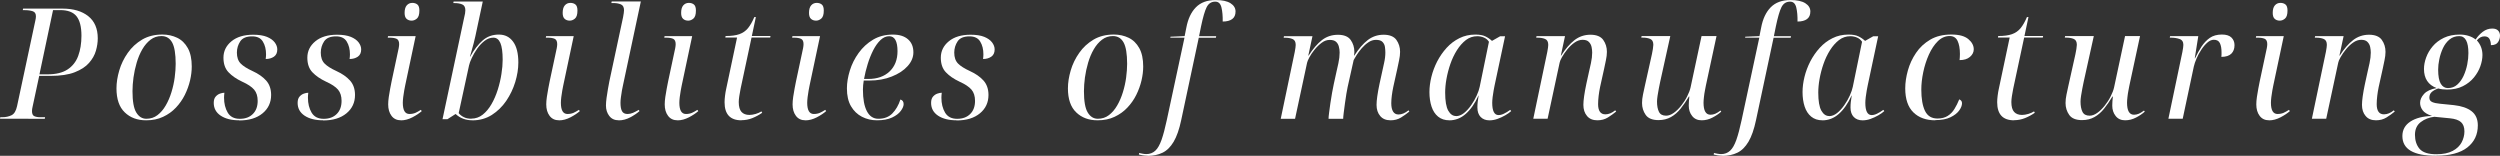 <?xml version="1.0" encoding="UTF-8"?>
<svg id="_レイヤー_2" data-name="レイヤー 2" xmlns="http://www.w3.org/2000/svg" viewBox="0 0 502.47 31.31">
  <rect x="0" y="0" width="502.47" height="31.31" fill="#333333" stroke="none"/>
  <defs>
    <style>
      .cls-1 {
        fill: #fff;
      }
    </style>
  </defs>
  <g id="_背景" data-name="背景">
    <g>
      <path class="cls-1" d="m0,23.87l.06-.31h.4c.68,0,1.3-.13,1.84-.39.55-.26.92-.87,1.13-1.84L7.1,4.15c.08-.33.12-.62.12-.87,0-.54-.21-.88-.64-1.02-.42-.14-.96-.22-1.6-.22h-.4l.06-.31h7.94c2.17,0,3.89.51,5.16,1.52,1.27,1.01,1.91,2.5,1.91,4.46,0,.79-.12,1.61-.37,2.48-.25.87-.71,1.68-1.38,2.45-.67.77-1.63,1.39-2.88,1.88-1.25.49-2.87.73-4.85.73h-2.29l-1.33,6.2c-.08.33-.12.62-.12.87,0,.54.15.88.45,1.02.3.14.69.22,1.16.22h1.02l-.06.31H0Zm7.94-8.93h1.64c1.67,0,3.01-.33,4-.98.99-.65,1.71-1.56,2.14-2.73.43-1.17.65-2.52.65-4.05,0-1.78-.33-3.08-.99-3.91-.66-.83-1.76-1.24-3.29-1.24h-1.43l-2.73,12.9Z"/>
      <path class="cls-1" d="m29.36,24.18c-1.76,0-3.19-.53-4.29-1.6-1.11-1.06-1.66-2.67-1.66-4.82,0-1.14.19-2.34.56-3.6.37-1.26.94-2.44,1.71-3.53.76-1.1,1.73-1.98,2.88-2.67,1.16-.68,2.52-1.02,4.09-1.02,1.07,0,2.06.22,2.96.65s1.61,1.13,2.14,2.08c.53.95.79,2.18.79,3.69,0,.89-.11,1.82-.34,2.81-.23.98-.58,1.95-1.05,2.9s-1.08,1.81-1.8,2.57c-.72.76-1.58,1.38-2.57,1.84-.99.47-2.13.7-3.41.7Zm.06-.31c.85,0,1.59-.24,2.23-.73.64-.49,1.19-1.13,1.66-1.94s.85-1.69,1.15-2.67c.3-.97.52-1.95.65-2.94.13-.99.2-1.91.2-2.76,0-2-.24-3.44-.71-4.29-.48-.86-1.19-1.29-2.14-1.29-.83,0-1.56.24-2.2.73-.64.49-1.19,1.13-1.66,1.94-.47.81-.84,1.7-1.13,2.68-.29.98-.5,1.97-.64,2.96-.13.99-.2,1.91-.2,2.76,0,2.03.25,3.46.76,4.29.51.84,1.18,1.26,2.03,1.26Z"/>
      <path class="cls-1" d="m48.08,24.18c-1.55,0-2.79-.31-3.72-.93-.93-.62-1.4-1.48-1.4-2.57,0-.56.13-.98.39-1.27.26-.29.55-.49.88-.6.33-.11.62-.17.87-.17-.02.17-.04.34-.05.51-.01.18-.02.34-.02.48,0,1.18.25,2.18.74,3.01.5.83,1.3,1.24,2.42,1.24s1.97-.32,2.62-.96c.65-.64.98-1.52.98-2.64,0-.95-.24-1.7-.71-2.26-.48-.56-1.28-1.1-2.42-1.61-1.14-.54-2.05-1.16-2.73-1.88-.68-.71-1.02-1.69-1.02-2.93,0-1.32.54-2.42,1.61-3.3,1.07-.88,2.53-1.32,4.37-1.32,1.14,0,2.06.15,2.76.43.7.29,1.22.66,1.57,1.12.34.46.51.92.51,1.4,0,.66-.22,1.15-.67,1.46s-1,.47-1.66.47c.02-.17.04-.32.05-.47.01-.14.02-.3.02-.46,0-1.01-.21-1.87-.64-2.57-.42-.7-1.14-1.05-2.15-1.05-1.16,0-1.96.34-2.4,1.01-.44.67-.67,1.42-.67,2.25,0,.95.25,1.68.76,2.2.51.52,1.31,1.02,2.4,1.52,1.14.52,2.04,1.15,2.71,1.89.67.74,1.01,1.72,1.01,2.91,0,1.51-.57,2.74-1.72,3.69-1.15.95-2.71,1.43-4.7,1.43Z"/>
      <path class="cls-1" d="m64.94,24.18c-1.55,0-2.79-.31-3.72-.93-.93-.62-1.4-1.48-1.4-2.57,0-.56.13-.98.39-1.27.26-.29.55-.49.88-.6.33-.11.62-.17.87-.17-.02.17-.04.34-.05.51-.01.18-.02.34-.02.48,0,1.18.25,2.18.74,3.01.5.83,1.3,1.24,2.42,1.24s1.97-.32,2.62-.96c.65-.64.98-1.52.98-2.64,0-.95-.24-1.7-.71-2.26-.48-.56-1.28-1.1-2.42-1.61-1.14-.54-2.05-1.16-2.73-1.88-.68-.71-1.02-1.69-1.02-2.93,0-1.32.54-2.42,1.61-3.3,1.07-.88,2.53-1.32,4.37-1.32,1.14,0,2.06.15,2.76.43.7.29,1.22.66,1.57,1.12.34.46.51.92.51,1.4,0,.66-.22,1.15-.67,1.46s-1,.47-1.66.47c.02-.17.04-.32.05-.47.01-.14.02-.3.02-.46,0-1.01-.21-1.87-.64-2.57-.42-.7-1.14-1.05-2.15-1.05-1.16,0-1.96.34-2.4,1.01-.44.67-.67,1.42-.67,2.25,0,.95.25,1.68.76,2.2.51.52,1.31,1.02,2.4,1.52,1.14.52,2.04,1.15,2.71,1.89.67.74,1.01,1.72,1.01,2.91,0,1.51-.57,2.74-1.72,3.69-1.15.95-2.71,1.43-4.7,1.43Z"/>
      <path class="cls-1" d="m80.6,24.18c-.83,0-1.46-.3-1.91-.9s-.67-1.36-.67-2.29c0-.43.04-.94.12-1.5.08-.57.18-1.13.28-1.67.1-.55.2-1.03.28-1.44l1.43-6.7c.06-.31.09-.58.09-.81,0-.56-.17-.91-.51-1.07-.34-.15-.8-.23-1.38-.23h-.4l.06-.31h5.55l-2.11,9.95c-.04.23-.1.56-.19.99-.08.43-.15.88-.2,1.33-.05.45-.08.83-.08,1.12,0,1.51.44,2.26,1.33,2.26.45,0,.86-.08,1.21-.23.35-.16.71-.36,1.08-.6l.19.25c-.46.41-1.08.83-1.86,1.24-.79.41-1.56.62-2.32.62Zm2.14-20.03c-.41,0-.75-.12-1.02-.36s-.4-.64-.4-1.19c0-.68.14-1.19.43-1.52.29-.33.66-.5,1.12-.5.41,0,.75.11,1.02.33.27.22.4.63.4,1.22,0,.79-.17,1.32-.5,1.6-.33.28-.68.42-1.05.42Z"/>
      <path class="cls-1" d="m94.95,24.18c-1.34,0-2.47-.42-3.38-1.27l-1.64,1.05h-.99l4.31-20.24c.1-.41.18-.75.22-1.01.04-.26.06-.47.06-.64,0-.62-.22-1.02-.65-1.19-.43-.18-.94-.26-1.52-.26h-.25l.06-.31h5.86l-1.49,6.98c-.08.39-.19.85-.33,1.38-.13.53-.27,1.04-.42,1.53-.15.5-.26.89-.34,1.18h.06c.76-1.38,1.6-2.47,2.5-3.25.9-.79,1.98-1.18,3.24-1.18s2.18.48,2.88,1.43c.7.95,1.05,2.35,1.05,4.19,0,1.26-.21,2.57-.62,3.92-.41,1.35-1.02,2.61-1.81,3.78-.8,1.17-1.77,2.11-2.91,2.84-1.15.72-2.44,1.08-3.89,1.08Zm-.22-.34c.85,0,1.61-.26,2.28-.79.67-.53,1.26-1.23,1.77-2.11.51-.88.92-1.84,1.26-2.9.33-1.05.58-2.11.74-3.16.17-1.05.25-2.01.25-2.88,0-1.53-.16-2.65-.46-3.36-.31-.71-.78-1.07-1.4-1.07s-1.21.21-1.77.64c-.56.42-1.05.95-1.49,1.57-.43.62-.8,1.24-1.08,1.86-.29.62-.48,1.13-.56,1.52l-2.08,9.58c.27.33.61.6,1.04.81.42.21.92.31,1.5.31Z"/>
      <path class="cls-1" d="m112.37,24.18c-.83,0-1.46-.3-1.91-.9s-.67-1.36-.67-2.29c0-.43.04-.94.12-1.5.08-.57.18-1.13.28-1.67.1-.55.2-1.03.28-1.44l1.43-6.7c.06-.31.09-.58.09-.81,0-.56-.17-.91-.51-1.07-.34-.15-.8-.23-1.38-.23h-.4l.06-.31h5.55l-2.11,9.95c-.04.23-.1.56-.19.99-.08.43-.15.88-.2,1.33-.05.45-.08.83-.08,1.12,0,1.51.44,2.26,1.33,2.26.45,0,.86-.08,1.21-.23.35-.16.71-.36,1.08-.6l.19.25c-.46.41-1.08.83-1.86,1.24-.79.41-1.56.62-2.32.62Zm2.14-20.03c-.41,0-.75-.12-1.02-.36s-.4-.64-.4-1.19c0-.68.14-1.19.43-1.52.29-.33.66-.5,1.12-.5.41,0,.75.11,1.02.33.27.22.4.63.4,1.22,0,.79-.17,1.32-.5,1.6-.33.28-.68.42-1.05.42Z"/>
      <path class="cls-1" d="m124.37,24.18c-.83,0-1.46-.29-1.91-.87-.44-.58-.67-1.27-.67-2.08,0-.43.04-.95.12-1.55.08-.6.18-1.2.28-1.8.1-.6.2-1.11.28-1.52l2.76-12.9c.06-.29.11-.57.14-.84.03-.27.05-.45.05-.56,0-.62-.22-1.02-.65-1.19-.43-.18-.94-.26-1.52-.26h-.37l.06-.31h5.86l-3.6,16.9c-.06.23-.13.56-.2.99-.07.43-.14.88-.2,1.33s-.09.83-.09,1.12c0,.77.1,1.33.31,1.71s.58.56,1.12.56c.35,0,.71-.08,1.08-.23.37-.16.75-.36,1.15-.6l.16.25c-.46.41-1.06.83-1.83,1.24-.77.41-1.54.62-2.33.62Z"/>
      <path class="cls-1" d="m136.18,24.18c-.83,0-1.46-.3-1.91-.9s-.67-1.36-.67-2.29c0-.43.04-.94.12-1.5.08-.57.18-1.13.28-1.67.1-.55.2-1.03.28-1.44l1.43-6.7c.06-.31.09-.58.09-.81,0-.56-.17-.91-.51-1.07-.34-.15-.8-.23-1.38-.23h-.4l.06-.31h5.55l-2.11,9.95c-.04.23-.1.56-.19.99-.08.43-.15.88-.2,1.33-.05.45-.08.83-.08,1.12,0,1.51.44,2.26,1.33,2.26.45,0,.86-.08,1.21-.23.35-.16.71-.36,1.08-.6l.19.25c-.46.41-1.08.83-1.86,1.24-.79.41-1.56.62-2.32.62Zm2.14-20.03c-.41,0-.75-.12-1.02-.36s-.4-.64-.4-1.19c0-.68.14-1.19.43-1.52.29-.33.66-.5,1.12-.5.41,0,.75.11,1.02.33.27.22.4.63.4,1.22,0,.79-.17,1.32-.5,1.6-.33.28-.68.42-1.05.42Z"/>
      <path class="cls-1" d="m149.01,24.18c-2.25,0-3.38-1.21-3.38-3.63,0-.37.03-.8.09-1.29.06-.49.13-.92.22-1.32l2.2-10.39h-2.36l.06-.31c1.14,0,2.06-.12,2.76-.37.7-.25,1.28-.65,1.74-1.21.45-.56.88-1.3,1.27-2.23h.31l-.81,3.81h3.75l-.06.31h-3.75l-2.2,10.29c-.1.52-.19,1.01-.26,1.47-.07.46-.11.86-.11,1.19,0,.93.19,1.6.56,2,.37.4.9.6,1.58.6.39,0,.81-.07,1.26-.2.44-.13.83-.3,1.16-.51l.15.28c-.62.43-1.28.79-1.98,1.07-.7.28-1.44.42-2.2.42Z"/>
      <path class="cls-1" d="m161.88,24.18c-.83,0-1.46-.3-1.91-.9s-.67-1.36-.67-2.29c0-.43.04-.94.12-1.5.08-.57.18-1.13.28-1.67.1-.55.2-1.03.28-1.44l1.43-6.7c.06-.31.09-.58.09-.81,0-.56-.17-.91-.51-1.07-.34-.15-.8-.23-1.38-.23h-.4l.06-.31h5.55l-2.11,9.95c-.04.23-.1.56-.19.99-.08.43-.15.88-.2,1.33-.05.45-.08.83-.08,1.12,0,1.51.44,2.26,1.33,2.26.45,0,.86-.08,1.21-.23.35-.16.71-.36,1.08-.6l.19.25c-.46.41-1.08.83-1.86,1.24-.79.41-1.56.62-2.32.62Zm2.14-20.03c-.41,0-.75-.12-1.02-.36s-.4-.64-.4-1.19c0-.68.14-1.19.43-1.52.29-.33.66-.5,1.12-.5.41,0,.75.11,1.02.33.27.22.4.63.4,1.22,0,.79-.17,1.32-.5,1.6-.33.28-.68.42-1.05.42Z"/>
      <path class="cls-1" d="m176.26,24.18c-1.1,0-2.1-.24-3.02-.71-.92-.48-1.65-1.18-2.2-2.12-.55-.94-.82-2.13-.82-3.58,0-1.14.2-2.34.59-3.6.39-1.26.98-2.44,1.77-3.53.79-1.1,1.75-1.98,2.9-2.67,1.15-.68,2.47-1.02,3.98-1.02,1.3,0,2.31.31,3.04.95.72.63,1.08,1.5,1.08,2.62,0,.99-.39,1.92-1.16,2.77-.77.86-1.83,1.56-3.18,2.09-1.34.54-2.86.81-4.56.81h-1.08c-.1.62-.16,1.23-.16,1.83,0,1.86.26,3.3.79,4.32.53,1.02,1.3,1.53,2.31,1.53,1.18,0,2.12-.36,2.82-1.08.7-.72,1.24-1.65,1.61-2.79.43.12.65.43.65.93,0,.39-.19.85-.57,1.36-.38.52-.97.96-1.75,1.33-.79.37-1.8.56-3.04.56Zm-2.6-8.31h.84c1.82,0,3.25-.51,4.31-1.52,1.05-1.01,1.58-2.37,1.58-4.06,0-2-.56-3.01-1.67-3.01-.62,0-1.2.25-1.74.76-.54.51-1.02,1.18-1.46,2.03-.43.85-.81,1.78-1.12,2.79-.31,1.01-.56,2.01-.74,3.01Z"/>
      <path class="cls-1" d="m192.26,24.18c-1.55,0-2.79-.31-3.72-.93-.93-.62-1.4-1.48-1.4-2.57,0-.56.13-.98.39-1.27.26-.29.55-.49.88-.6.33-.11.62-.17.87-.17-.02.17-.04.34-.05.51-.01.18-.02.34-.02.48,0,1.18.25,2.18.74,3.01.5.83,1.3,1.24,2.42,1.24s1.97-.32,2.62-.96c.65-.64.98-1.52.98-2.64,0-.95-.24-1.7-.71-2.26-.48-.56-1.28-1.1-2.42-1.61-1.14-.54-2.05-1.16-2.73-1.88-.68-.71-1.02-1.69-1.02-2.93,0-1.32.54-2.42,1.61-3.3,1.07-.88,2.53-1.32,4.37-1.32,1.14,0,2.06.15,2.76.43.7.29,1.22.66,1.57,1.12.34.46.51.92.51,1.4,0,.66-.22,1.15-.67,1.46s-1,.47-1.66.47c.02-.17.04-.32.05-.47.01-.14.02-.3.02-.46,0-1.01-.21-1.87-.64-2.57-.42-.7-1.14-1.05-2.15-1.05-1.16,0-1.96.34-2.4,1.01-.44.67-.67,1.42-.67,2.25,0,.95.25,1.68.76,2.2.51.52,1.31,1.02,2.4,1.52,1.14.52,2.04,1.15,2.71,1.89.67.74,1.01,1.72,1.01,2.91,0,1.51-.57,2.74-1.72,3.69-1.15.95-2.71,1.43-4.7,1.43Z"/>
      <path class="cls-1" d="m220.59,24.18c-1.76,0-3.19-.53-4.29-1.6-1.11-1.06-1.66-2.67-1.66-4.82,0-1.14.19-2.34.56-3.6.37-1.26.94-2.44,1.71-3.53.76-1.1,1.73-1.98,2.88-2.67,1.16-.68,2.52-1.02,4.09-1.02,1.07,0,2.06.22,2.96.65s1.61,1.13,2.14,2.08c.53.95.79,2.18.79,3.69,0,.89-.11,1.82-.34,2.81-.23.98-.58,1.95-1.05,2.9s-1.08,1.81-1.8,2.57c-.72.76-1.58,1.38-2.57,1.84-.99.47-2.13.7-3.41.7Zm.06-.31c.85,0,1.59-.24,2.23-.73.64-.49,1.19-1.13,1.66-1.94s.85-1.69,1.15-2.67c.3-.97.52-1.95.65-2.94.13-.99.2-1.91.2-2.76,0-2-.24-3.44-.71-4.29-.48-.86-1.19-1.29-2.14-1.29-.83,0-1.56.24-2.2.73-.64.49-1.19,1.13-1.66,1.94-.47.81-.84,1.7-1.13,2.68-.29.98-.5,1.97-.64,2.96-.13.99-.2,1.91-.2,2.76,0,2.03.25,3.46.76,4.29.51.84,1.18,1.26,2.03,1.26Z"/>
      <path class="cls-1" d="m230.7,31.31c-.31,0-.64-.03-.98-.08-.34-.05-.61-.11-.82-.17l.06-.31c.17.04.39.09.67.14.28.05.53.08.76.08.72,0,1.33-.23,1.81-.68.49-.45.9-1.18,1.26-2.19.35-1,.7-2.32,1.05-3.95l3.56-16.58h-2.85l.03-.19,2.85-.12.34-1.7c.33-1.76.97-3.12,1.92-4.09.95-.97,2.27-1.46,3.97-1.46,1.32,0,2.32.21,2.99.64.67.42,1.01.98,1.01,1.66s-.22,1.19-.67,1.52c-.44.33-1.08.5-1.91.5.02-1.1-.06-2.04-.25-2.82-.19-.79-.6-1.18-1.24-1.18-.79,0-1.36.37-1.74,1.12-.37.74-.74,2.03-1.12,3.84l-.4,1.98h3.44l-.06.31h-3.44l-3.53,16.55c-.39,1.86-.9,3.31-1.52,4.36-.62,1.04-1.36,1.78-2.23,2.2-.87.42-1.86.64-2.98.64Z"/>
      <path class="cls-1" d="m279.49,24.18c-.91,0-1.61-.29-2.09-.87-.49-.58-.73-1.32-.73-2.23s.2-2.35.59-4.19l.53-2.42c.08-.41.21-1.01.39-1.78.18-.78.26-1.49.26-2.15,0-.33-.03-.69-.08-1.08-.05-.39-.21-.73-.48-1.02-.27-.29-.71-.43-1.33-.43-.54,0-1.05.17-1.53.5-.49.33-.93.73-1.33,1.19-.4.47-.74.92-1.02,1.36-.28.44-.48.78-.6,1.01l-1.21,5.42c-.06.29-.14.73-.25,1.33-.1.6-.2,1.25-.29,1.94-.09.69-.18,1.33-.25,1.91-.07.58-.11.98-.11,1.21h-2.94c0-.25.04-.66.11-1.22.07-.57.16-1.21.26-1.92.1-.71.22-1.41.34-2.09.12-.68.24-1.26.34-1.74l.53-2.42c.1-.41.24-1.01.4-1.78.17-.78.25-1.49.25-2.15,0-.41-.05-.82-.16-1.21-.1-.39-.29-.71-.57-.96s-.7-.37-1.26-.37-1.1.19-1.61.57-.99.84-1.43,1.38c-.43.54-.79,1.05-1.05,1.55s-.42.86-.46,1.08l-2.42,11.28h-2.88l2.82-13.45c.06-.29.11-.57.14-.84.03-.27.05-.45.05-.56,0-.62-.21-1.02-.64-1.19-.42-.18-.94-.26-1.53-.26h-.25l.06-.31h5.73l-.84,3.91h.06c.87-1.36,1.76-2.4,2.68-3.12.92-.71,1.99-1.07,3.21-1.07s2.08.35,2.57,1.04.74,1.49.74,2.4c0,.12,0,.25-.02.37-.01.12-.03.25-.05.37h.06c.87-1.36,1.77-2.4,2.7-3.12.93-.71,1.99-1.07,3.19-1.07s2.08.35,2.57,1.04.74,1.49.74,2.4c0,.52-.07,1.08-.2,1.69-.13.61-.25,1.18-.36,1.72l-.81,3.66c-.12.58-.22,1.15-.29,1.71-.07.56-.11,1.08-.11,1.55,0,.72.12,1.28.36,1.67.24.39.6.59,1.1.59.64,0,1.31-.28,2.01-.84l.16.25c-.5.41-1.05.81-1.66,1.19-.61.38-1.32.57-2.12.57Z"/>
      <path class="cls-1" d="m291.3,24.18c-.91,0-1.66-.25-2.26-.74s-1.04-1.17-1.32-2.03c-.28-.86-.42-1.82-.42-2.9,0-.97.13-1.99.39-3.05.26-1.06.65-2.1,1.16-3.1.52-1,1.15-1.91,1.89-2.73.74-.82,1.6-1.47,2.57-1.95.97-.49,2.05-.73,3.22-.73.85,0,1.52.12,2.01.36.5.24.94.54,1.33.91l1.64-.93h.99l-2.11,9.92c-.04.23-.1.56-.19.99-.08.43-.15.88-.2,1.33-.05.45-.08.83-.08,1.12,0,1.65.42,2.48,1.27,2.48.33,0,.69-.09,1.08-.28s.82-.44,1.27-.77l.19.25c-.29.27-.68.55-1.18.84-.5.29-1.02.53-1.58.73s-1.1.29-1.61.29c-.74,0-1.33-.23-1.77-.68-.43-.45-.65-1.08-.65-1.89,0-.41.02-.79.06-1.13s.1-.77.19-1.29h-.03c-.72,1.59-1.58,2.82-2.56,3.69-.98.87-2.09,1.3-3.33,1.3Zm1.33-.84c.56,0,1.1-.21,1.61-.62.52-.41,1-.94,1.44-1.57.44-.63.82-1.28,1.12-1.95.3-.67.5-1.26.6-1.75l1.86-9.05c-.23-.37-.56-.65-.99-.84s-.89-.28-1.36-.28c-.85,0-1.61.26-2.28.77-.67.52-1.27,1.19-1.8,2.03-.53.84-.97,1.76-1.32,2.77s-.61,2.02-.79,3.02c-.18,1-.26,1.92-.26,2.74,0,1.69.21,2.9.62,3.63.41.72.93,1.08,1.55,1.08Z"/>
      <path class="cls-1" d="m321.06,24.18c-.91,0-1.61-.29-2.09-.87-.49-.58-.73-1.32-.73-2.23s.2-2.35.59-4.19l.53-2.42c.1-.41.24-1.01.4-1.78.17-.78.25-1.48.25-2.12,0-.35-.04-.72-.12-1.12-.08-.39-.26-.73-.54-1.02-.28-.29-.7-.43-1.26-.43s-1.1.19-1.63.56c-.53.37-1.01.83-1.44,1.36-.43.54-.79,1.05-1.07,1.55s-.44.87-.48,1.12l-2.42,11.28h-2.88l2.82-13.45c.06-.29.11-.57.14-.84.03-.27.05-.45.05-.56,0-.62-.21-1.02-.64-1.19-.42-.18-.94-.26-1.53-.26h-.25l.06-.31h5.73l-.84,3.91h.06c.87-1.36,1.77-2.4,2.7-3.12.93-.71,1.99-1.07,3.19-1.07s2.08.35,2.57,1.04.74,1.49.74,2.4c0,.52-.07,1.08-.2,1.69-.13.61-.25,1.18-.36,1.72l-.81,3.66c-.12.58-.22,1.17-.29,1.77-.07.6-.11,1.16-.11,1.67,0,1.36.49,2.05,1.46,2.05.66,0,1.32-.27,1.98-.81l.19.25c-.5.41-1.05.81-1.66,1.19-.61.38-1.32.57-2.12.57Z"/>
      <path class="cls-1" d="m342.02,24.18c-.83,0-1.47-.29-1.92-.87-.46-.58-.68-1.27-.68-2.08,0-.23.01-.51.03-.84.02-.33.05-.66.09-.99h-.09c-.54.91-1.09,1.72-1.66,2.43-.57.71-1.21,1.28-1.94,1.69-.72.41-1.56.62-2.51.62-1.22,0-2.08-.35-2.57-1.04s-.74-1.49-.74-2.4c0-.52.06-1.08.19-1.69.12-.61.25-1.18.37-1.72l1.43-6.42c.06-.29.12-.63.19-1.02.06-.39.09-.67.09-.84,0-.62-.21-1.02-.64-1.19-.42-.18-.94-.26-1.53-.26h-.25l.06-.31h5.77l-2.05,9.27c-.08.37-.17.8-.26,1.29-.09.49-.18.97-.25,1.44-.07.48-.11.86-.11,1.15,0,.87.13,1.56.39,2.08.26.52.74.77,1.44.77.5,0,1.01-.19,1.53-.56.53-.37,1.03-.86,1.5-1.46.48-.6.88-1.22,1.21-1.88.33-.65.56-1.26.68-1.81l2.2-10.29h3.01l-2.14,9.95c-.04.23-.1.56-.19.99s-.15.88-.2,1.33c-.05.45-.08.83-.08,1.12,0,1.61.46,2.42,1.4,2.42.33,0,.65-.07.96-.2s.66-.35,1.05-.64l.15.22c-.45.41-1.03.81-1.74,1.18-.7.37-1.44.56-2.2.56Z"/>
      <path class="cls-1" d="m346.23,31.31c-.31,0-.64-.03-.98-.08-.34-.05-.61-.11-.82-.17l.06-.31c.17.04.39.09.67.14.28.05.53.08.76.08.72,0,1.33-.23,1.81-.68.49-.45.9-1.18,1.26-2.19.35-1,.7-2.32,1.05-3.95l3.56-16.58h-2.85l.03-.19,2.85-.12.34-1.7c.33-1.76.97-3.12,1.92-4.09.95-.97,2.27-1.46,3.97-1.46,1.32,0,2.32.21,2.99.64.67.42,1.01.98,1.01,1.66s-.22,1.19-.67,1.52c-.44.33-1.08.5-1.91.5.02-1.1-.06-2.04-.25-2.82-.19-.79-.6-1.18-1.24-1.18-.79,0-1.36.37-1.74,1.12-.37.74-.74,2.03-1.12,3.84l-.4,1.98h3.44l-.06.31h-3.44l-3.53,16.55c-.39,1.86-.9,3.31-1.52,4.36-.62,1.04-1.36,1.78-2.23,2.2-.87.42-1.86.64-2.98.64Z"/>
      <path class="cls-1" d="m366.29,24.18c-.91,0-1.66-.25-2.26-.74s-1.04-1.17-1.32-2.03c-.28-.86-.42-1.82-.42-2.9,0-.97.13-1.99.39-3.05.26-1.06.65-2.1,1.16-3.1.52-1,1.15-1.91,1.89-2.73.74-.82,1.6-1.47,2.57-1.95.97-.49,2.05-.73,3.22-.73.85,0,1.52.12,2.01.36.5.24.94.54,1.33.91l1.64-.93h.99l-2.11,9.92c-.04.23-.1.56-.19.99-.08.43-.15.88-.2,1.33-.05.45-.08.83-.08,1.12,0,1.65.42,2.48,1.27,2.48.33,0,.69-.09,1.08-.28s.82-.44,1.27-.77l.19.25c-.29.27-.68.55-1.18.84-.5.29-1.02.53-1.58.73s-1.1.29-1.61.29c-.74,0-1.33-.23-1.77-.68-.43-.45-.65-1.08-.65-1.89,0-.41.02-.79.06-1.13s.1-.77.19-1.29h-.03c-.72,1.59-1.58,2.82-2.56,3.69-.98.87-2.09,1.3-3.33,1.3Zm1.33-.84c.56,0,1.1-.21,1.61-.62.52-.41,1-.94,1.44-1.57.44-.63.82-1.28,1.12-1.95.3-.67.5-1.26.6-1.75l1.86-9.05c-.23-.37-.56-.65-.99-.84s-.89-.28-1.36-.28c-.85,0-1.61.26-2.28.77-.67.52-1.27,1.19-1.8,2.03-.53.84-.97,1.76-1.32,2.77s-.61,2.02-.79,3.02c-.18,1-.26,1.92-.26,2.74,0,1.69.21,2.9.62,3.63.41.72.93,1.08,1.55,1.08Z"/>
      <path class="cls-1" d="m388.98,24.18c-1.86,0-3.33-.53-4.42-1.6-1.08-1.06-1.63-2.67-1.63-4.82,0-1.14.18-2.34.53-3.6.35-1.26.9-2.44,1.64-3.53.74-1.1,1.7-1.98,2.87-2.67,1.17-.68,2.57-1.02,4.2-1.02s2.69.31,3.43.91c.73.61,1.1,1.3,1.1,2.06,0,.58-.25,1.08-.76,1.52s-1.2.65-2.09.65c.02-.19.04-.39.05-.6.01-.22.02-.43.02-.64,0-1.1-.16-1.97-.47-2.62-.31-.65-.84-.98-1.58-.98-.89,0-1.69.35-2.39,1.04-.7.69-1.3,1.59-1.8,2.7s-.87,2.28-1.13,3.52c-.26,1.24-.39,2.41-.39,3.5,0,1.84.25,3.27.74,4.29.5,1.02,1.33,1.53,2.51,1.53.83,0,1.51-.18,2.06-.53.55-.35,1-.82,1.36-1.41.36-.59.68-1.22.95-1.91.37.15.56.4.56.77,0,.46-.19.95-.57,1.47-.38.53-.97.98-1.75,1.36-.79.38-1.8.57-3.04.57Z"/>
      <path class="cls-1" d="m404.79,24.18c-2.25,0-3.38-1.21-3.38-3.63,0-.37.03-.8.09-1.29.06-.49.13-.92.22-1.32l2.2-10.39h-2.36l.06-.31c1.14,0,2.06-.12,2.76-.37.7-.25,1.28-.65,1.74-1.21.45-.56.88-1.3,1.27-2.23h.31l-.81,3.81h3.75l-.06.31h-3.75l-2.2,10.29c-.1.52-.19,1.01-.26,1.47-.07.46-.11.86-.11,1.19,0,.93.19,1.6.56,2,.37.4.9.6,1.58.6.39,0,.81-.07,1.26-.2.44-.13.83-.3,1.16-.51l.15.28c-.62.43-1.28.79-1.98,1.07-.7.28-1.44.42-2.2.42Z"/>
      <path class="cls-1" d="m427.14,24.18c-.83,0-1.47-.29-1.92-.87-.46-.58-.68-1.27-.68-2.08,0-.23.01-.51.03-.84.02-.33.05-.66.09-.99h-.09c-.54.91-1.09,1.72-1.66,2.43-.57.71-1.21,1.28-1.94,1.69-.72.41-1.56.62-2.51.62-1.22,0-2.08-.35-2.57-1.04s-.74-1.49-.74-2.4c0-.52.06-1.08.19-1.69.12-.61.25-1.18.37-1.72l1.43-6.42c.06-.29.12-.63.19-1.02.06-.39.09-.67.09-.84,0-.62-.21-1.02-.64-1.19-.42-.18-.94-.26-1.53-.26h-.25l.06-.31h5.77l-2.05,9.27c-.08.37-.17.8-.26,1.29-.09.49-.18.97-.25,1.44-.07.48-.11.86-.11,1.15,0,.87.13,1.56.39,2.08.26.52.74.77,1.44.77.5,0,1.01-.19,1.53-.56.53-.37,1.03-.86,1.5-1.46.48-.6.88-1.22,1.21-1.88.33-.65.56-1.26.68-1.81l2.2-10.29h3.01l-2.14,9.95c-.04.23-.1.56-.19.99s-.15.88-.2,1.33c-.05.45-.08.83-.08,1.12,0,1.61.46,2.42,1.4,2.42.33,0,.65-.07.96-.2s.66-.35,1.05-.64l.15.22c-.45.41-1.03.81-1.74,1.18-.7.37-1.44.56-2.2.56Z"/>
      <path class="cls-1" d="m435.82,23.87l2.82-13.45c.06-.29.11-.57.14-.84.03-.27.05-.45.05-.56,0-.62-.26-1.02-.79-1.19-.53-.18-1.09-.26-1.69-.26h-.25l.06-.31h5.67l-.71,4.46h.06c.39-.85.83-1.63,1.3-2.36.48-.72,1.03-1.31,1.67-1.75.64-.44,1.45-.67,2.42-.67.87,0,1.51.2,1.92.6.41.4.62.91.62,1.53,0,.72-.21,1.3-.64,1.72s-1.09.64-2,.64c.02-.17.03-.33.03-.48v-.45c0-.76-.11-1.37-.33-1.83s-.63-.68-1.22-.68c-.43,0-.87.19-1.3.57s-.84.86-1.22,1.44c-.38.58-.7,1.17-.96,1.78-.26.61-.44,1.14-.54,1.6l-2.23,10.48h-2.88Z"/>
      <path class="cls-1" d="m456.07,24.18c-.83,0-1.46-.3-1.91-.9s-.67-1.36-.67-2.29c0-.43.04-.94.12-1.5.08-.57.18-1.13.28-1.67.1-.55.2-1.03.28-1.44l1.43-6.7c.06-.31.09-.58.09-.81,0-.56-.17-.91-.51-1.07-.34-.15-.8-.23-1.38-.23h-.4l.06-.31h5.55l-2.11,9.95c-.04.23-.1.56-.19.99-.08.43-.15.88-.2,1.33-.05.45-.08.83-.08,1.12,0,1.51.44,2.26,1.33,2.26.45,0,.86-.08,1.21-.23.35-.16.71-.36,1.08-.6l.19.25c-.46.41-1.08.83-1.86,1.24-.79.41-1.56.62-2.32.62Zm2.14-20.03c-.41,0-.75-.12-1.02-.36s-.4-.64-.4-1.19c0-.68.14-1.19.43-1.52.29-.33.66-.5,1.12-.5.41,0,.75.11,1.02.33.27.22.4.63.4,1.22,0,.79-.17,1.32-.5,1.6-.33.28-.68.42-1.05.42Z"/>
      <path class="cls-1" d="m477.55,24.18c-.91,0-1.61-.29-2.09-.87-.49-.58-.73-1.32-.73-2.23s.2-2.35.59-4.19l.53-2.42c.1-.41.24-1.01.4-1.78.17-.78.25-1.48.25-2.12,0-.35-.04-.72-.12-1.12-.08-.39-.26-.73-.54-1.02-.28-.29-.7-.43-1.26-.43s-1.1.19-1.63.56c-.53.37-1.01.83-1.44,1.36-.43.54-.79,1.05-1.07,1.55s-.44.87-.48,1.12l-2.42,11.28h-2.88l2.82-13.45c.06-.29.11-.57.14-.84.03-.27.05-.45.05-.56,0-.62-.21-1.02-.64-1.19-.42-.18-.94-.26-1.53-.26h-.25l.06-.31h5.73l-.84,3.91h.06c.87-1.36,1.77-2.4,2.7-3.12.93-.71,1.99-1.07,3.19-1.07s2.08.35,2.57,1.04.74,1.49.74,2.4c0,.52-.07,1.08-.2,1.69-.13.61-.25,1.18-.36,1.72l-.81,3.66c-.12.58-.22,1.17-.29,1.77-.07.6-.11,1.16-.11,1.67,0,1.36.49,2.05,1.46,2.05.66,0,1.32-.27,1.98-.81l.19.25c-.5.41-1.05.81-1.66,1.19-.61.38-1.32.57-2.12.57Z"/>
      <path class="cls-1" d="m489.61,31.31c-4.51,0-6.76-1.32-6.76-3.97,0-1.24.54-2.21,1.61-2.91,1.07-.7,2.52-1.07,4.34-1.12-.93-.31-1.56-.7-1.89-1.16-.33-.46-.5-.96-.5-1.47,0-.62.26-1.22.79-1.8.53-.58,1.37-.97,2.53-1.18-1.69-.64-2.54-1.92-2.54-3.84,0-.72.14-1.49.43-2.29.29-.81.73-1.56,1.32-2.26s1.34-1.27,2.25-1.71c.91-.43,1.97-.65,3.19-.65.62,0,1.2.08,1.75.25.55.17,1.03.41,1.44.74.39-.6.87-1.12,1.44-1.55.57-.43,1.2-.65,1.91-.65.52,0,.9.13,1.16.4.26.27.39.61.39,1.02,0,.45-.13.89-.39,1.3-.26.41-.74.62-1.44.62,0-.5-.1-.91-.29-1.26-.2-.34-.53-.51-1.01-.51-.58,0-1.08.27-1.52.81.74.81,1.12,1.79,1.12,2.94,0,.7-.14,1.45-.42,2.25-.28.8-.71,1.55-1.29,2.26-.58.71-1.32,1.3-2.22,1.75-.9.46-1.96.68-3.18.68-.31,0-.62-.02-.91-.05-.3-.03-.59-.09-.88-.17-.58.21-1.02.46-1.32.74-.3.29-.45.66-.45,1.12,0,.41.19.7.57.87.38.17.9.28,1.57.34l2.79.28c1.53.17,2.71.57,3.55,1.22s1.26,1.6,1.26,2.84c0,1.86-.7,3.34-2.11,4.45-1.41,1.1-3.5,1.66-6.29,1.66Zm.06-.31c1.36,0,2.46-.22,3.29-.67.83-.44,1.43-1.02,1.8-1.72.37-.7.56-1.44.56-2.2,0-.83-.23-1.45-.68-1.86-.45-.41-1.19-.67-2.2-.77l-3.16-.31c-1.05.12-1.97.48-2.74,1.07s-1.16,1.44-1.16,2.56.31,2.1.93,2.82c.62.72,1.75,1.08,3.38,1.08Zm2.36-13.3c.72,0,1.34-.23,1.86-.7.52-.46.94-1.06,1.27-1.78.33-.72.57-1.49.73-2.29.16-.81.23-1.56.23-2.26,0-2.27-.61-3.41-1.83-3.41-.77,0-1.42.23-1.97.68-.55.46-.99,1.04-1.32,1.75-.33.71-.57,1.45-.73,2.22s-.23,1.46-.23,2.08c0,1.32.18,2.27.53,2.85.35.58.84.87,1.46.87Z"/>
    </g>
  </g>
</svg>